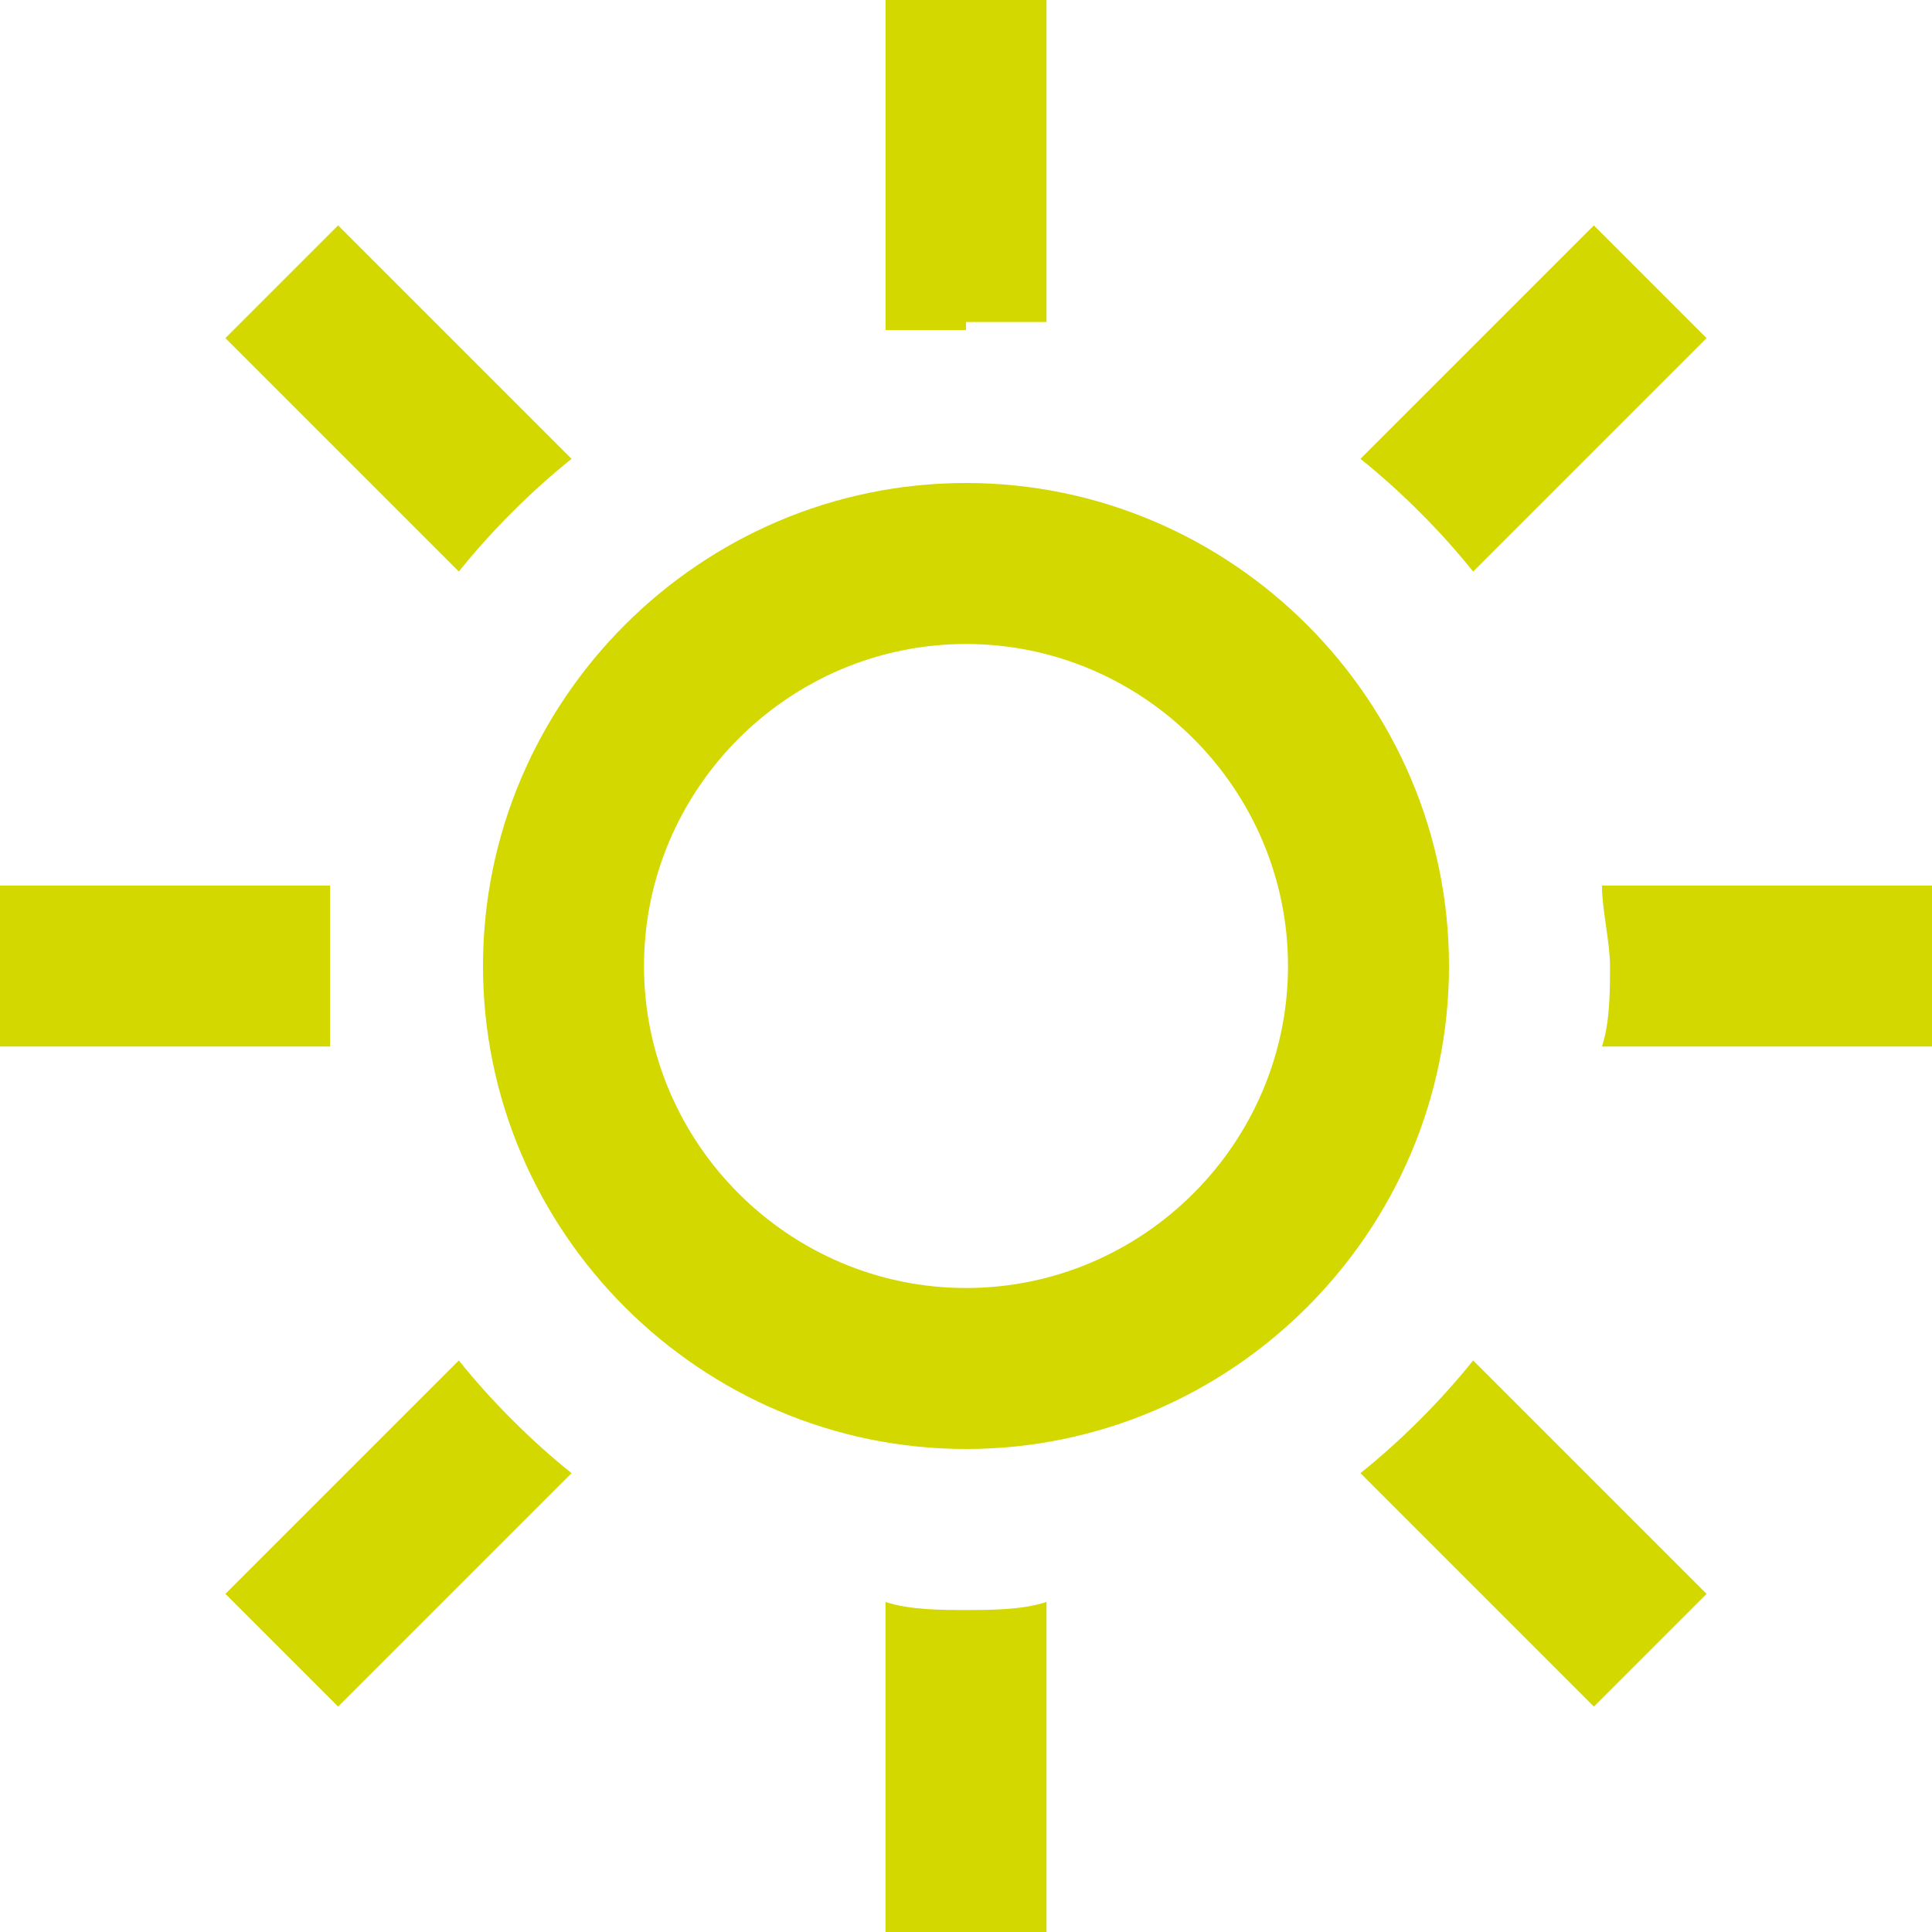 <?xml version="1.0" encoding="UTF-8"?>
<svg id="Ebene_1" xmlns="http://www.w3.org/2000/svg" version="1.1" viewBox="0 0 24 24">
  <!-- Generator: Adobe Illustrator 29.1.0, SVG Export Plug-In . SVG Version: 2.1.0 Build 142)  -->
  <defs>
    <style>
      .st0 {
        fill: #d3d800;
      }
    </style>
  </defs>
  <path class="st0" d="M4.1,13H0v-2h4.1c0,.3,0,.7,0,1s0,.7,0,1ZM7.1,5.7l-2.9-2.9-1.4,1.4,2.9,2.9c.4-.5.9-1,1.4-1.4ZM18.3,7.1l2.9-2.9-1.4-1.4-2.9,2.9c.5.4,1,.9,1.4,1.4ZM12,4c.3,0,.7,0,1,0V0h-2v4.1c.3,0,.7,0,1,0ZM12,20c-.3,0-.7,0-1-.1v4.1h2v-4.1c-.3.1-.7.1-1,.1ZM19.9,11c0,.3.1.7.1,1s0,.7-.1,1h4.1v-2h-4.1ZM16.9,18.3l2.9,2.9,1.4-1.4-2.9-2.9c-.4.5-.9,1-1.4,1.4ZM5.7,16.9l-2.9,2.9,1.4,1.4,2.9-2.9c-.5-.4-1-.9-1.4-1.4ZM8,12c0,2.2,1.8,4,4,4s4-1.8,4-4-1.8-4-4-4-4,1.8-4,4ZM18,12c0,3.3-2.7,6-6,6s-6-2.7-6-6,2.7-6,6-6,6,2.7,6,6Z"/>
</svg>